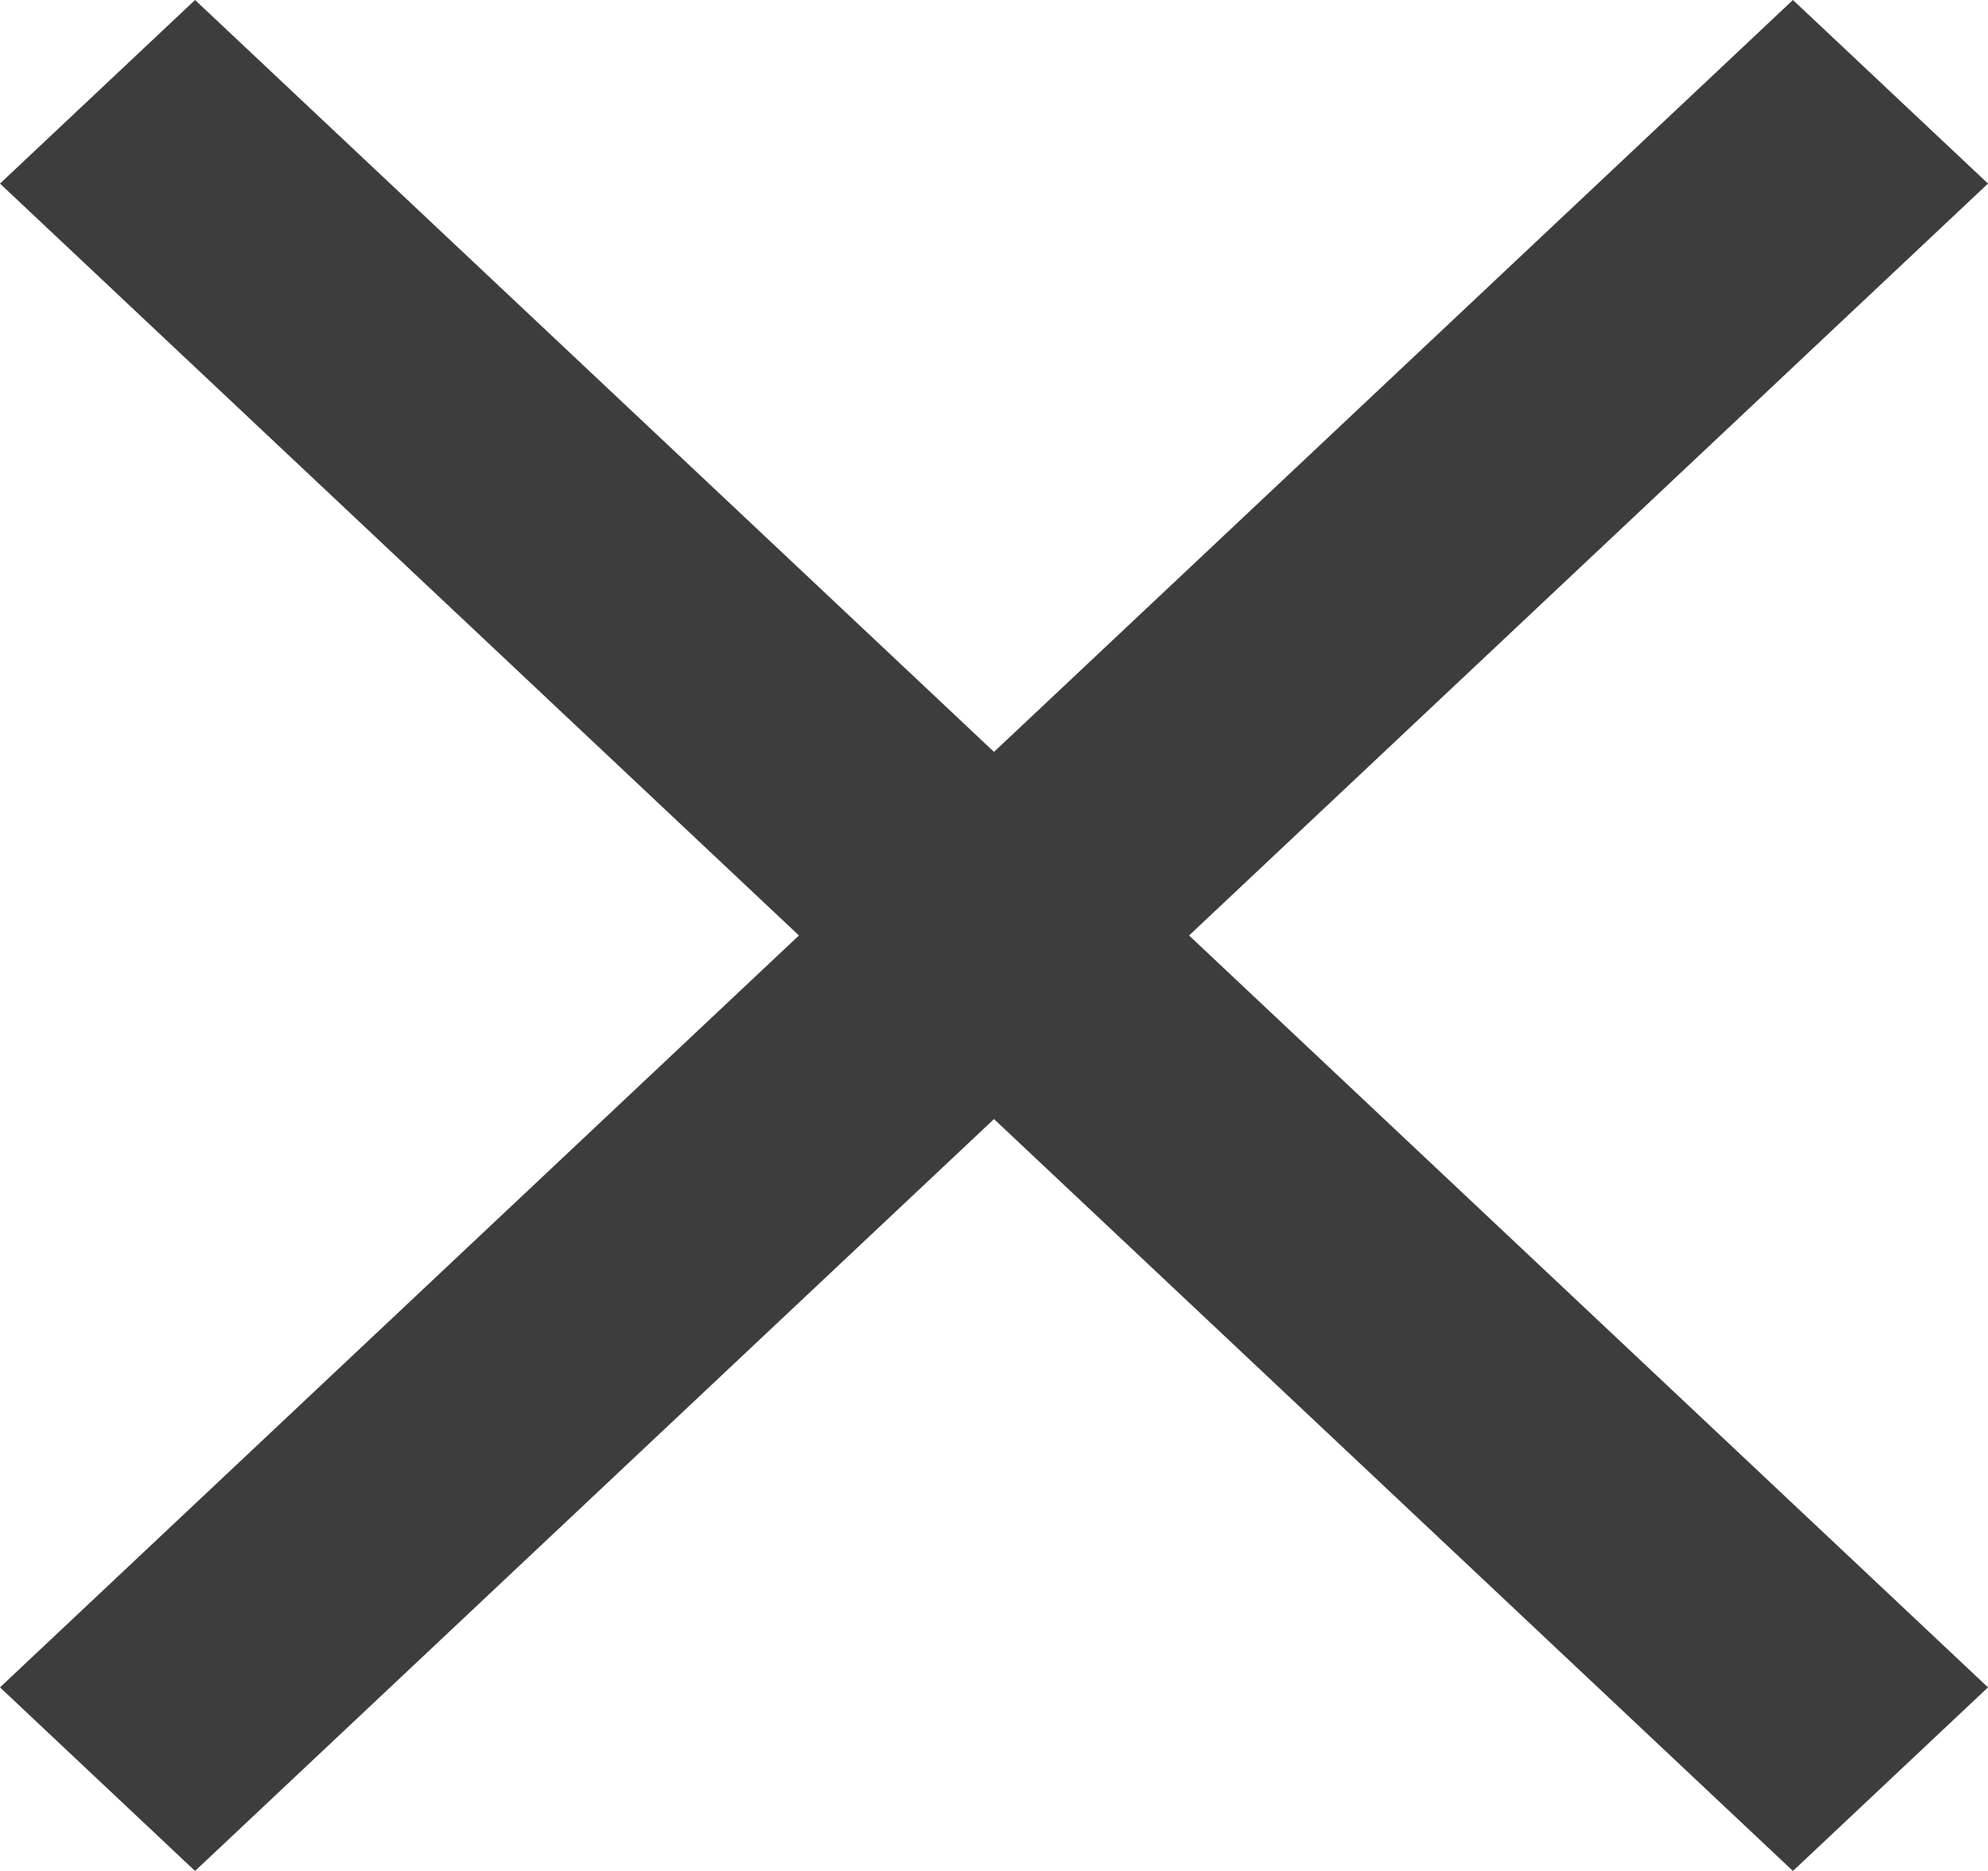 <svg width="17" height="16" fill="currentColor" xmlns="http://www.w3.org/2000/svg">
      <path
        fill-rule="evenodd"
        clip-rule="evenodd"
        d="M6.832 8L0 1.57 1.668 0 8.5 6.43 15.332 0 17 1.57 10.168 8 17 14.43 15.332 16 8.5 9.57 1.668 16 0 14.43 6.832 8z"
        fill="#3D3D3D"
      />
</svg>